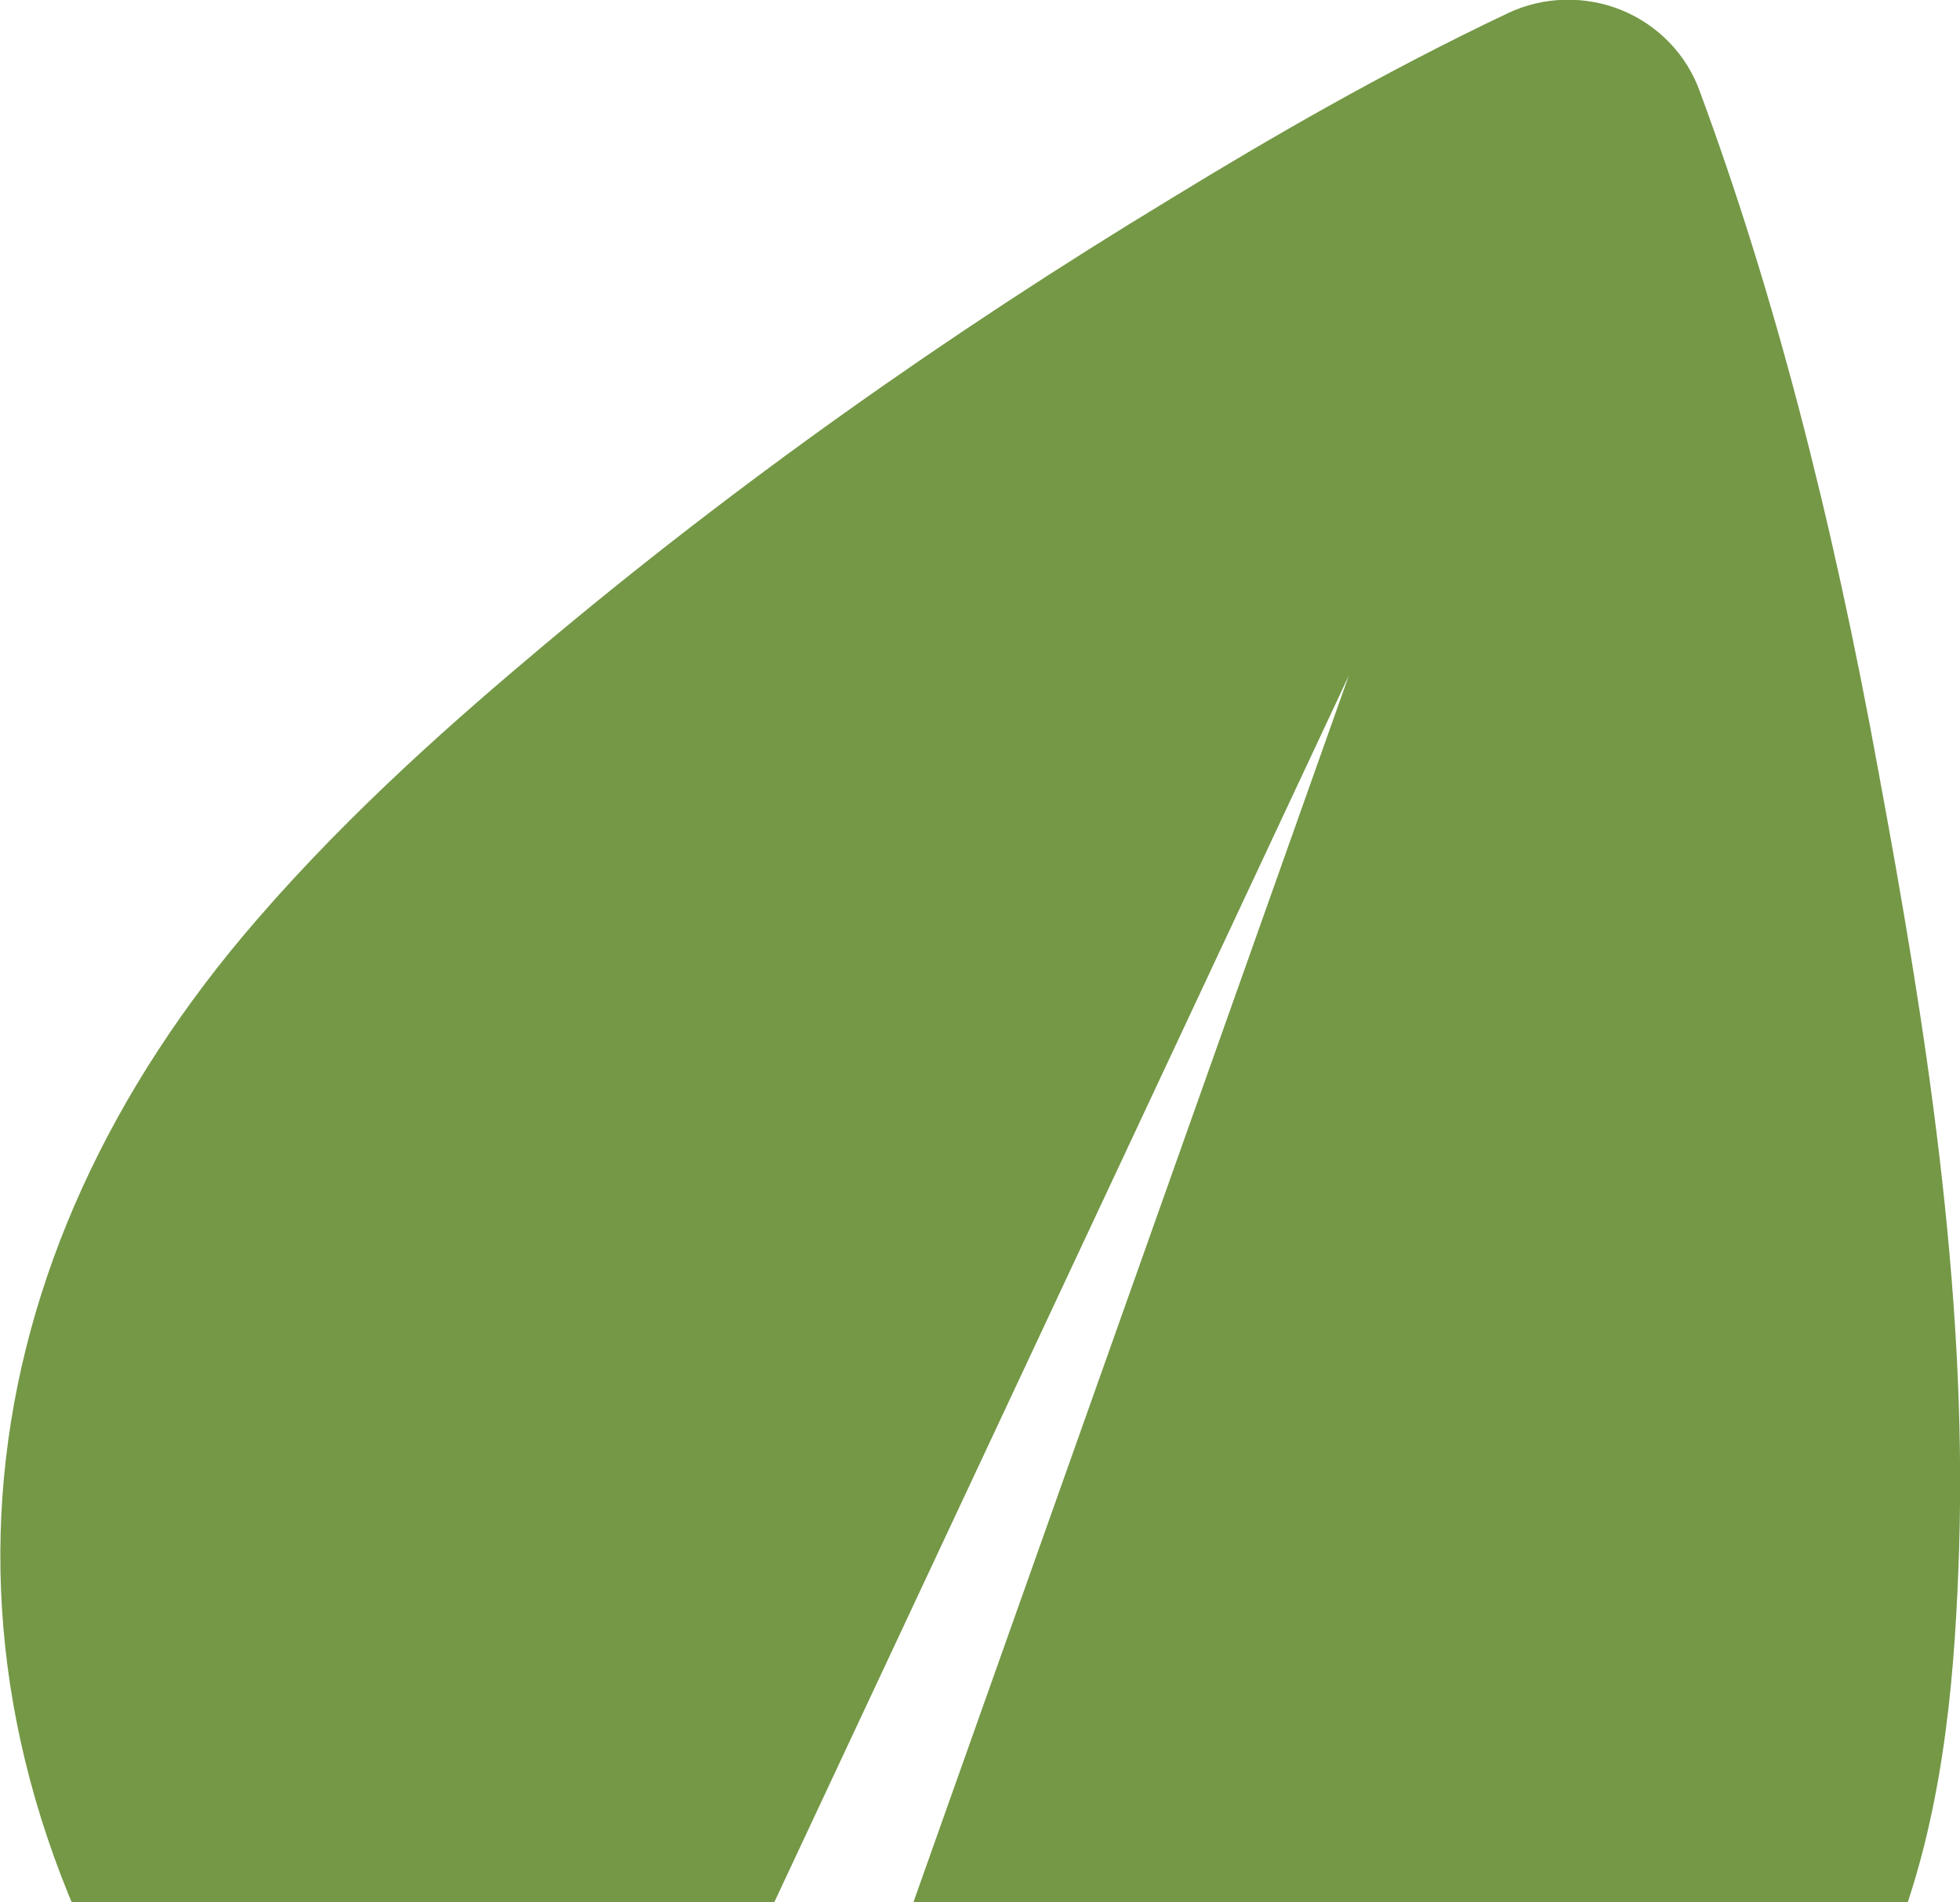 <?xml version="1.0" encoding="utf-8"?>
<!-- Generator: Adobe Illustrator 25.4.1, SVG Export Plug-In . SVG Version: 6.00 Build 0)  -->
<svg version="1.1" id="Layer_1" xmlns="http://www.w3.org/2000/svg" xmlns:xlink="http://www.w3.org/1999/xlink" x="0px" y="0px"
	 viewBox="0 0 210.4 204.2" style="enable-background:new 0 0 210.4 204.2;" xml:space="preserve">
<style type="text/css">
	.st0{fill:#749846;}
</style>
<path class="st0" d="M174.1,1.1c-3.9-1.6-8.4-1.5-12.2,0.3c-13.3,6.3-25.7,13.5-36,19.8c-24.3,14.7-47.1,30.9-67.8,48.3
	c-8.8,7.4-20.2,17.3-30.5,29.2c-31.5,36.3-37.8,81.8-9.5,125c10,15.2,23.7,27.2,39.3,35.4l87.4-186.6L75.9,266.6
	c18.8,5.7,39.2,6.3,58.7,0.9c20.9-5.8,39.8-18,53.6-34.7c7.4-9,12.8-18,15.9-26.6c4.8-13.3,5.8-27.6,6.2-39.8
	c0.9-28.5-3.7-56.8-8.6-83.3c-5.1-28.1-11.4-52.1-19.2-73.2C181.1,5.9,178,2.7,174.1,1.1L174.1,1.1z"/>
</svg>
